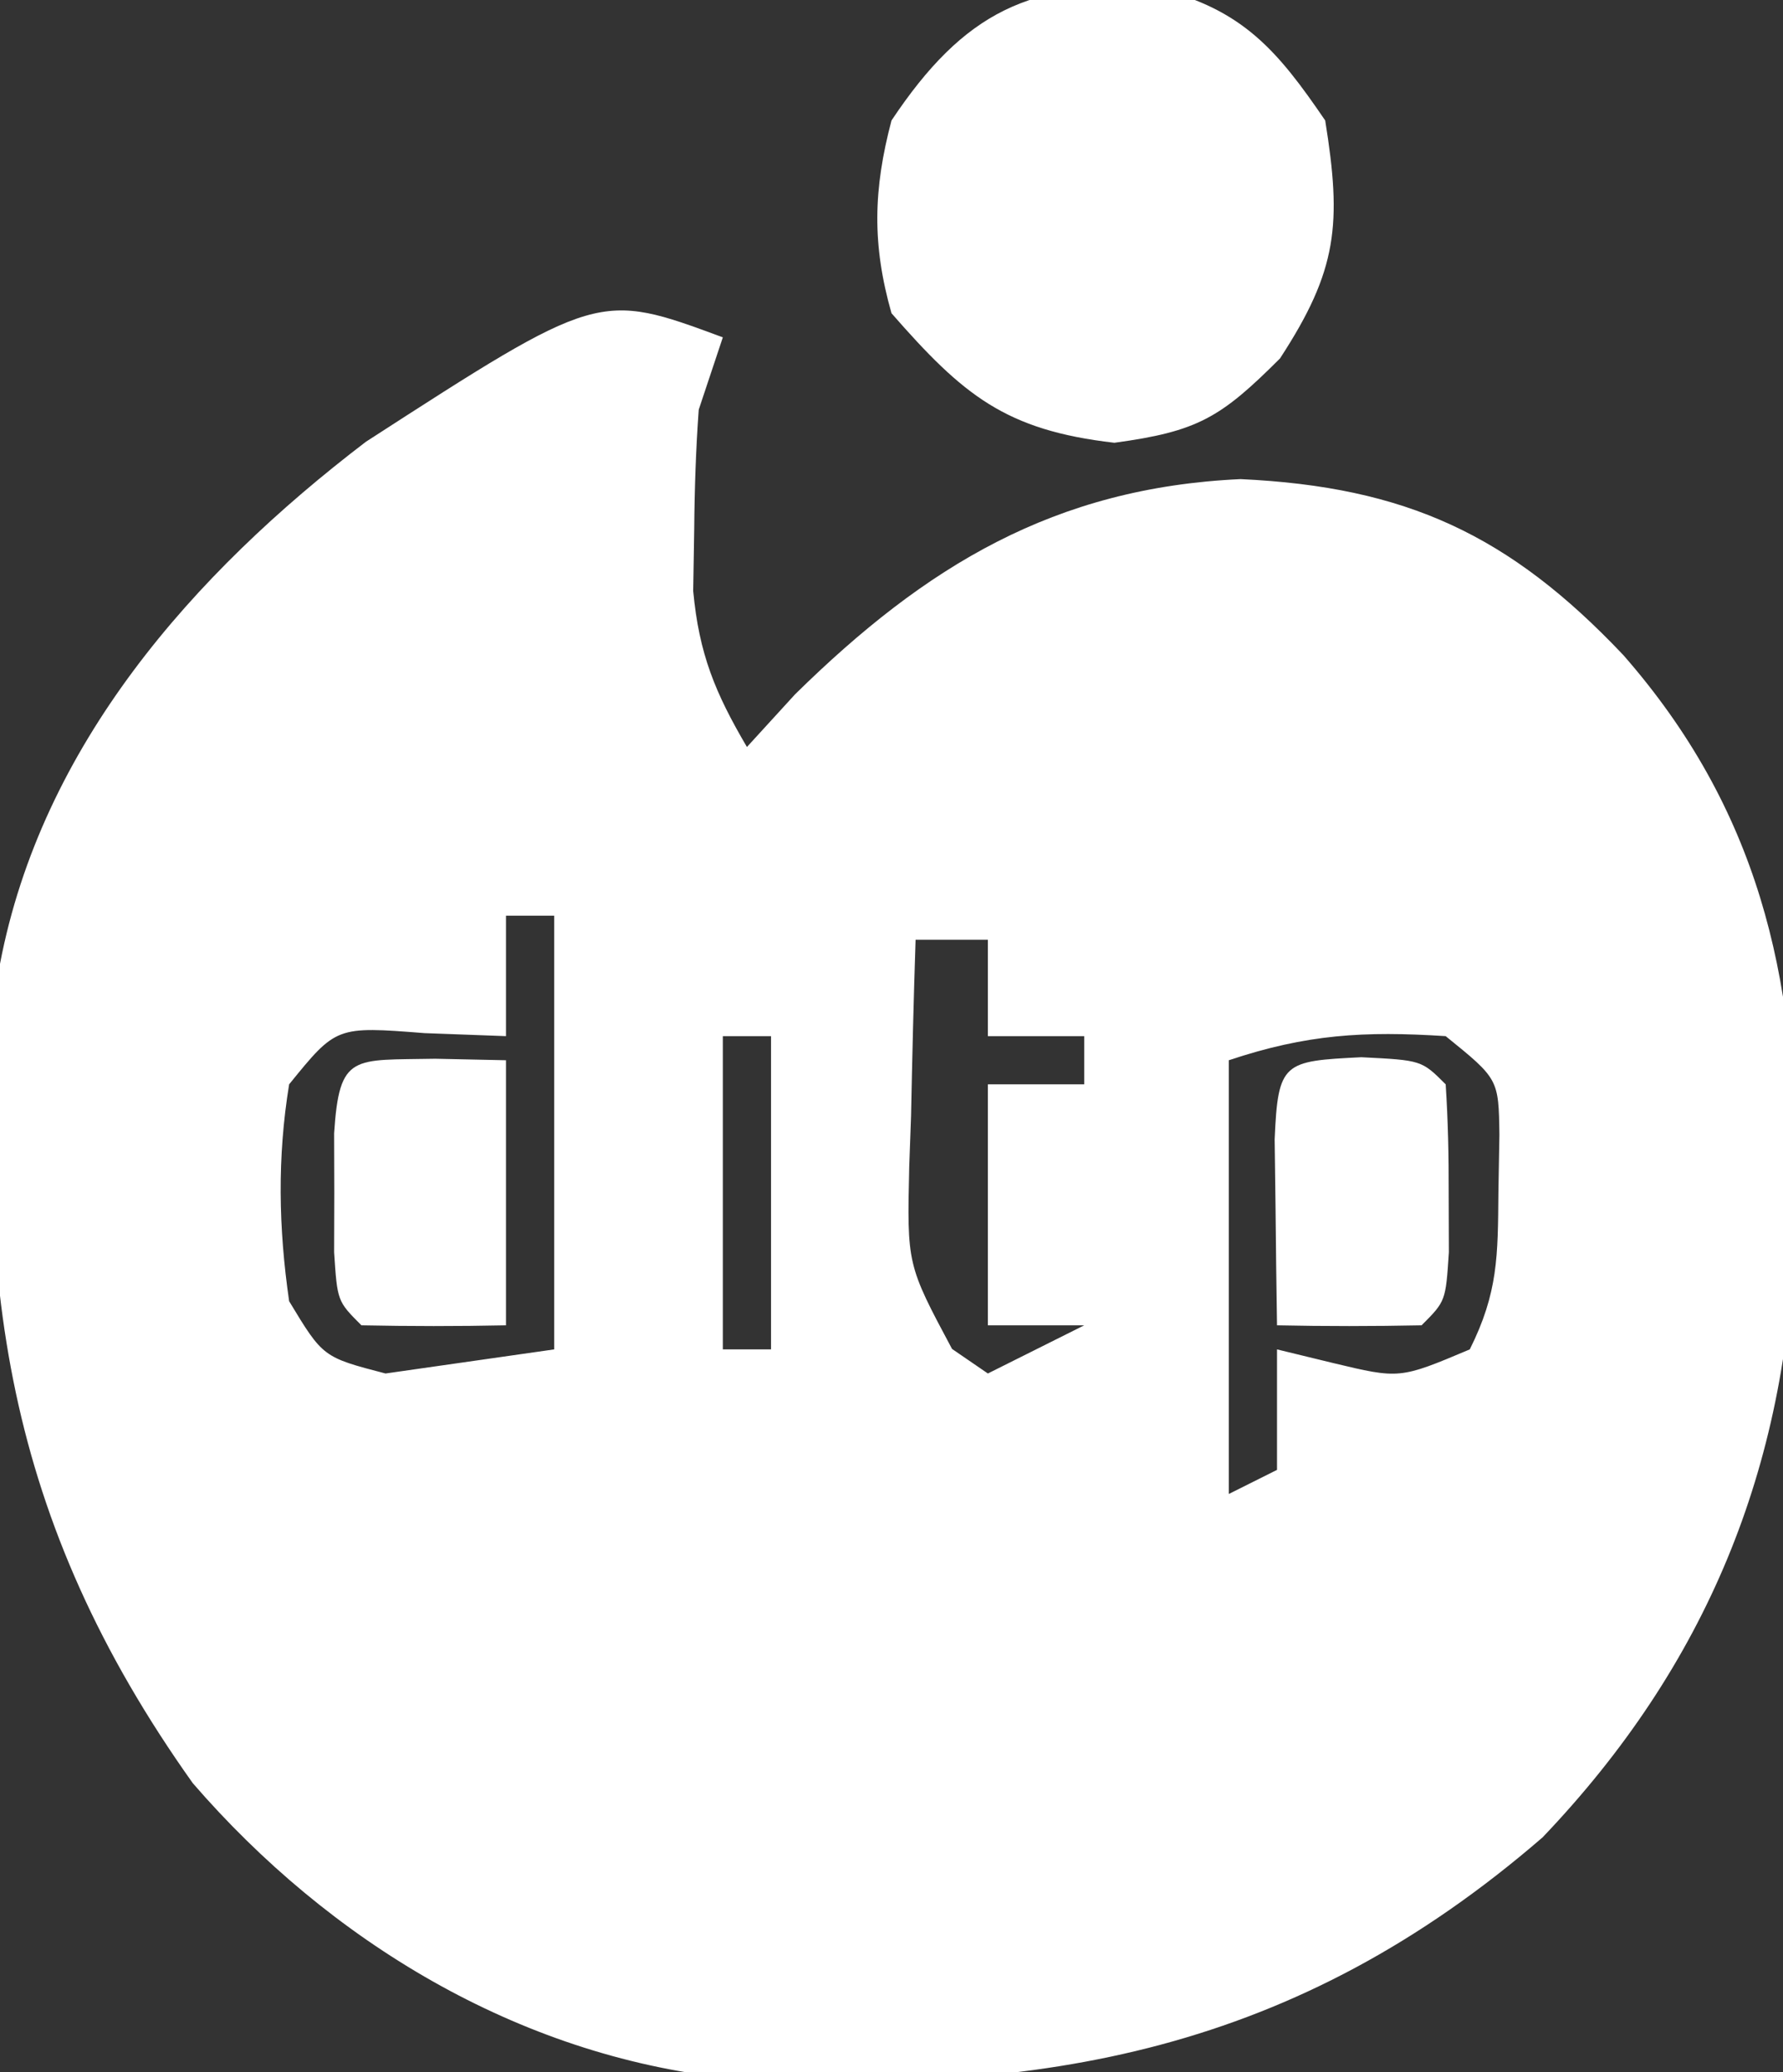 <svg xmlns="http://www.w3.org/2000/svg" width="74" height="86"><rect width="100%" height="100%" fill="#333333" stroke="none"/><path d="M0 0 C-0.33 0.99 -0.66 1.98 -1 3 C-1.118 4.643 -1.175 6.291 -1.188 7.938 C-1.209 9.219 -1.209 9.219 -1.23 10.527 C-0.987 13.139 -0.318 14.755 1 17 C1.66 16.278 2.32 15.556 3 14.812 C8.42 9.484 13.766 6.238 21.488 5.883 C28.343 6.203 32.639 8.184 37.375 13.188 C42.939 19.542 44.571 26.48 44.5 34.75 C44.494 35.534 44.489 36.318 44.483 37.126 C44.185 46.912 40.816 55.131 34.023 62.25 C23.773 71.115 13.303 72.997 0.203 72.238 C-8.519 71.295 -16.324 66.562 -22 60 C-29.774 49.069 -31.135 39.09 -30 26 C-28.27 16.944 -22.013 9.823 -14.812 4.332 C-5.151 -1.908 -5.151 -1.908 0 0 Z M-9 24 C-9 25.65 -9 27.3 -9 29 C-10.114 28.959 -11.227 28.918 -12.375 28.875 C-16.044 28.589 -16.044 28.589 -18 31 C-18.496 34.04 -18.44 36.954 -18 40 C-16.596 42.324 -16.596 42.324 -14 43 C-10.535 42.505 -10.535 42.505 -7 42 C-7 36.06 -7 30.12 -7 24 C-7.66 24 -8.32 24 -9 24 Z M8 25 C7.919 27.438 7.86 29.874 7.812 32.312 C7.787 33.003 7.762 33.693 7.736 34.404 C7.643 38.482 7.643 38.482 9.512 41.98 C10.248 42.485 10.248 42.485 11 43 C12.32 42.34 13.64 41.68 15 41 C13.68 41 12.36 41 11 41 C11 37.7 11 34.4 11 31 C12.32 31 13.64 31 15 31 C15 30.34 15 29.68 15 29 C13.68 29 12.36 29 11 29 C11 27.68 11 26.36 11 25 C10.01 25 9.02 25 8 25 Z M0 29 C0 33.29 0 37.58 0 42 C0.66 42 1.32 42 2 42 C2 37.71 2 33.42 2 29 C1.34 29 0.68 29 0 29 Z M21 30 C21 35.94 21 41.88 21 48 C21.66 47.67 22.32 47.34 23 47 C23 45.35 23 43.7 23 42 C24.145 42.278 24.145 42.278 25.312 42.562 C28.09 43.228 28.09 43.228 31 42 C32.177 39.647 32.166 38.119 32.188 35.5 C32.209 34.309 32.209 34.309 32.23 33.094 C32.197 30.78 32.197 30.78 30 29 C26.604 28.783 24.242 28.919 21 30 Z " fill="#FFFFFF" transform="translate(30,14)"></path><path d="M0 0 C3.506 0.869 4.95 2.561 6.938 5.48 C7.629 9.783 7.453 11.69 5.062 15.355 C2.59 17.828 1.634 18.386 -1.812 18.855 C-6.338 18.333 -8.083 16.886 -11.062 13.48 C-11.874 10.626 -11.819 8.343 -11.062 5.48 C-8.054 0.967 -5.261 -0.369 0 0 Z " fill="#FFFFFF" transform="translate(48.062,-0.48)"></path><path d="M0 0 C1.454 0.031 1.454 0.031 2.938 0.062 C2.938 3.692 2.938 7.322 2.938 11.062 C0.938 11.105 -1.063 11.103 -3.062 11.062 C-4.062 10.062 -4.062 10.062 -4.195 8.031 C-4.193 7.217 -4.19 6.402 -4.188 5.562 C-4.19 4.748 -4.193 3.933 -4.195 3.094 C-3.977 -0.242 -3.416 0.07 0 0 Z " fill="#FFFFFF" transform="translate(18.062,43.938)"></path><path d="M0 0 C2.5 0.125 2.5 0.125 3.5 1.125 C3.598 2.622 3.63 4.124 3.625 5.625 C3.628 6.44 3.63 7.254 3.633 8.094 C3.5 10.125 3.5 10.125 2.5 11.125 C0.5 11.166 -1.5 11.168 -3.5 11.125 C-3.527 9.479 -3.546 7.833 -3.562 6.188 C-3.574 5.271 -3.586 4.354 -3.598 3.41 C-3.46 0.19 -3.23 0.161 0 0 Z " fill="#FFFFFF" transform="translate(56.5,43.875)"></path></svg>